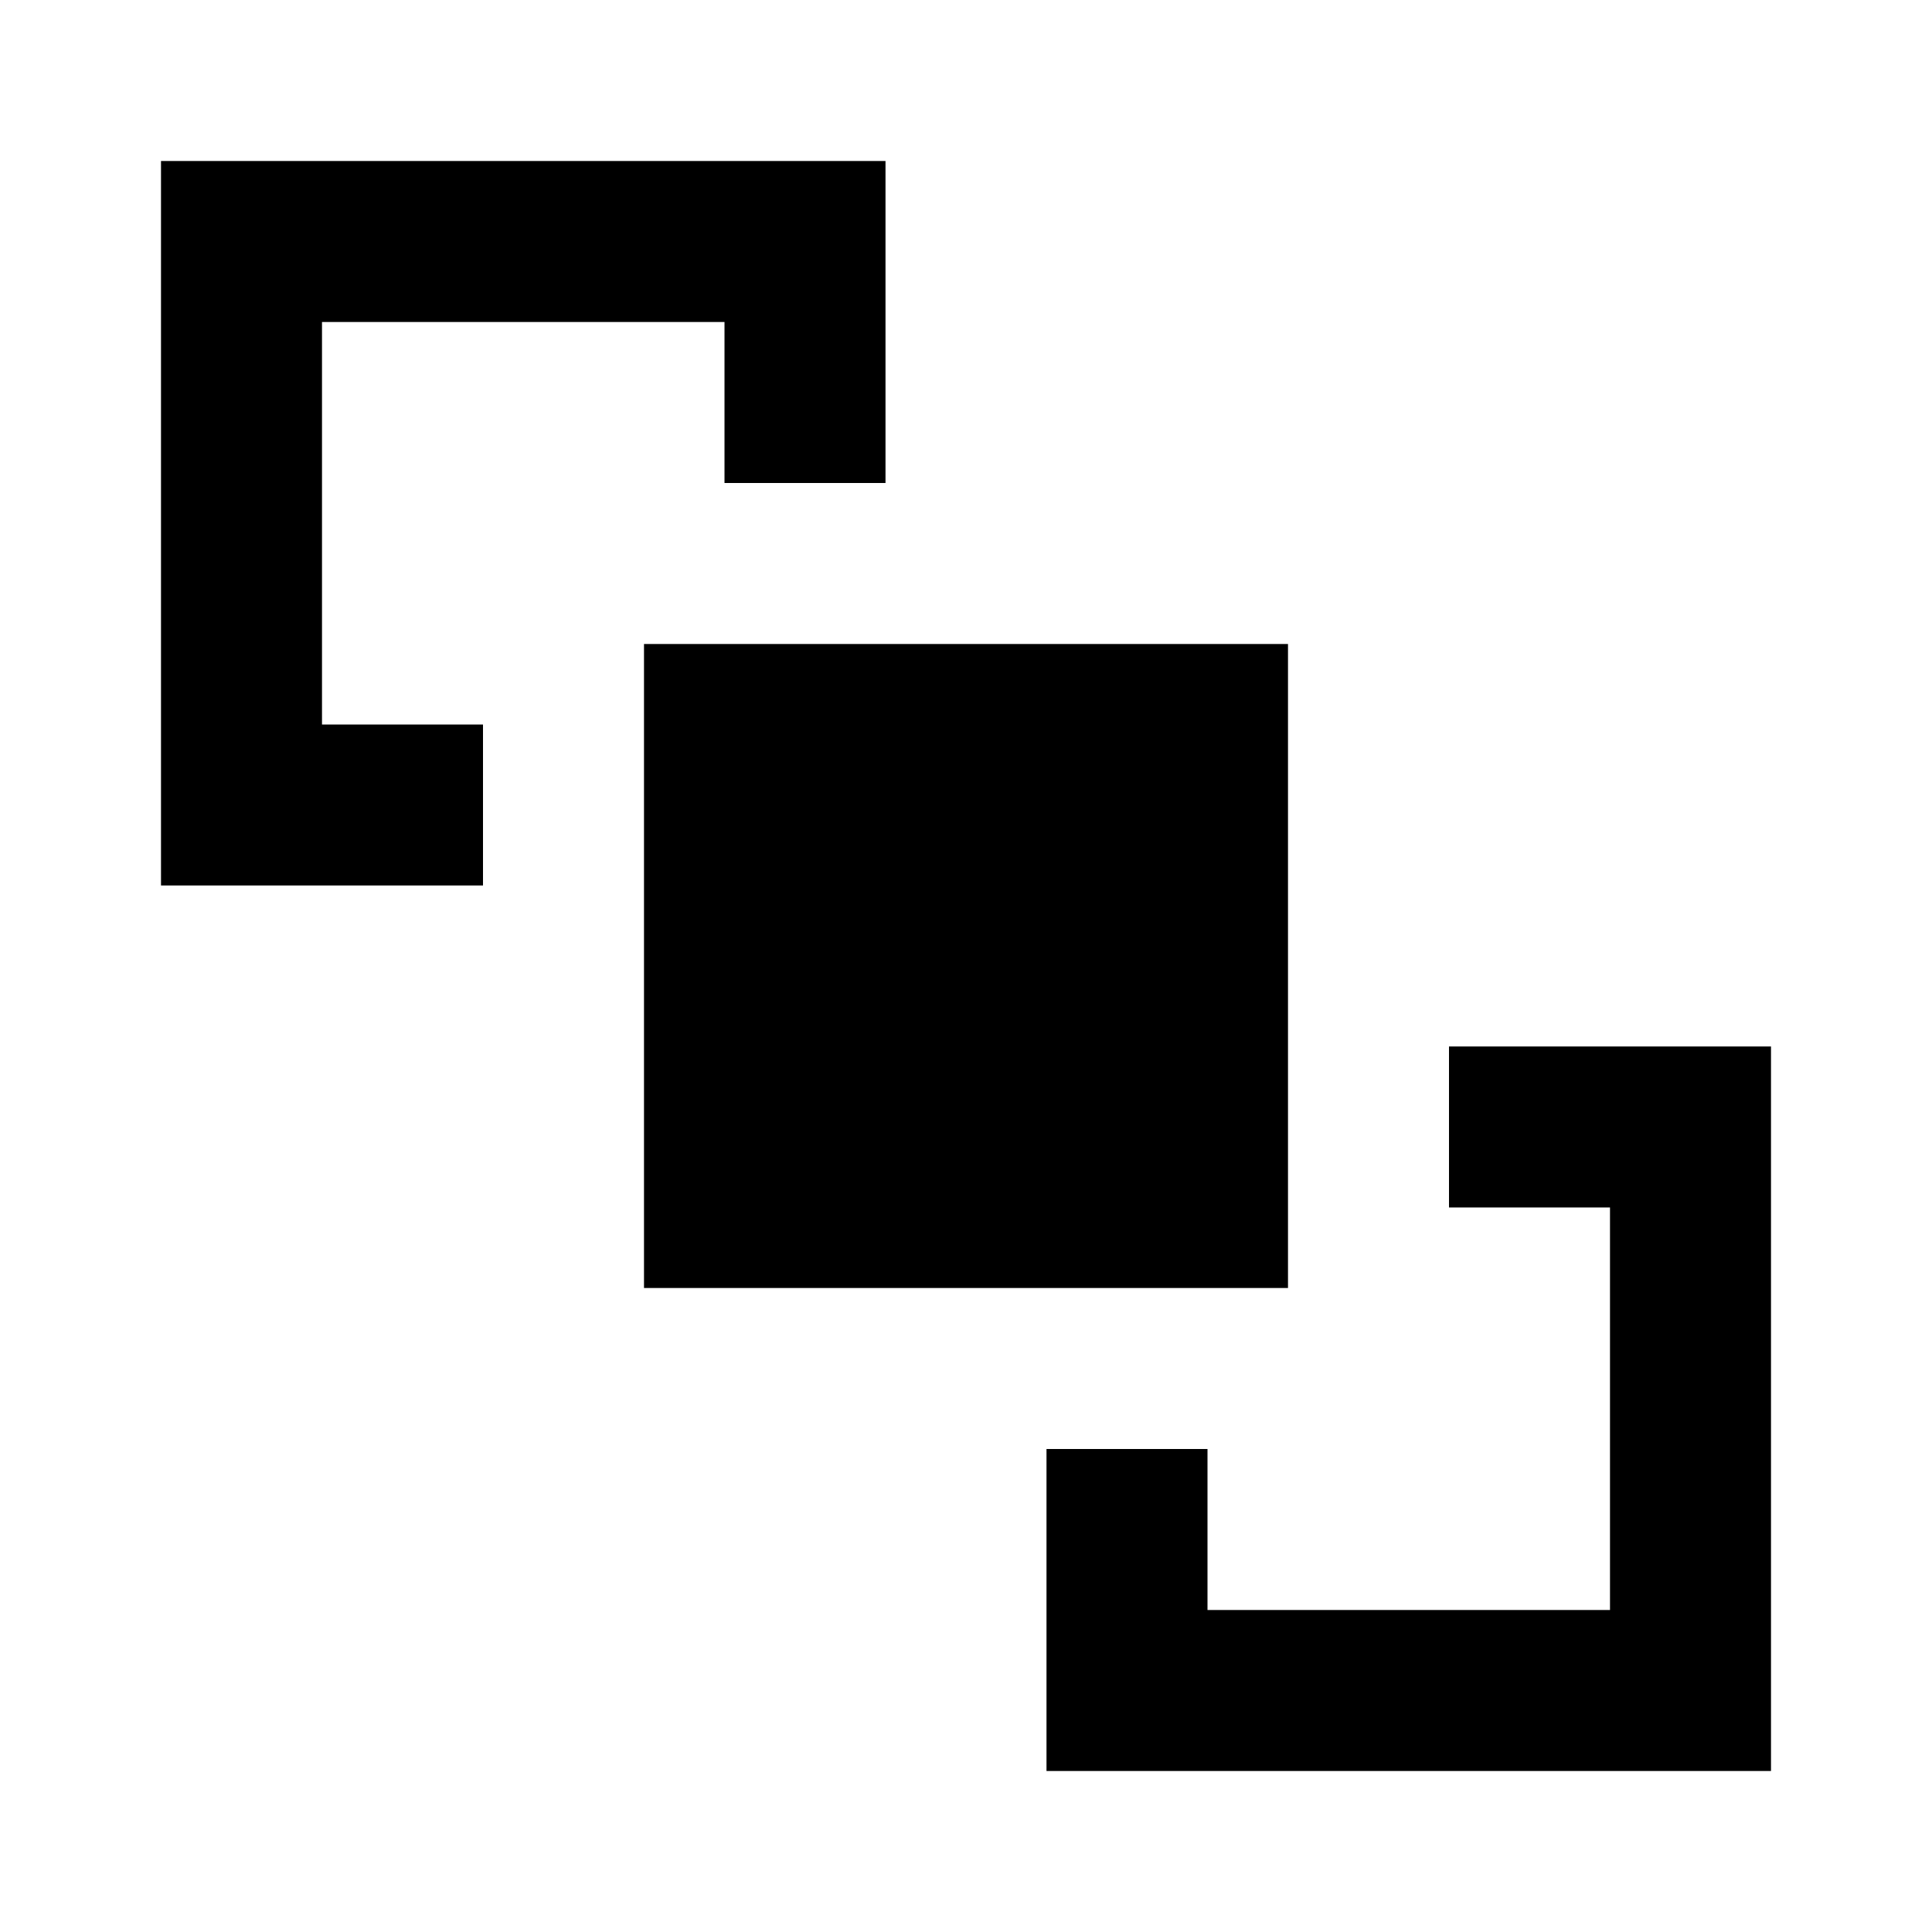 <?xml version="1.0" encoding="utf-8"?>
<!-- Generator: www.svgicons.com -->
<svg xmlns="http://www.w3.org/2000/svg" width="800" height="800" viewBox="0 0 24 24">
<path fill="currentColor" d="M2 2h9v4H9V4H4v5h2v2H2zm20 11v9h-9v-4h2v2h5v-5h-2v-2zM8 8h8v8H8z"/>
</svg>